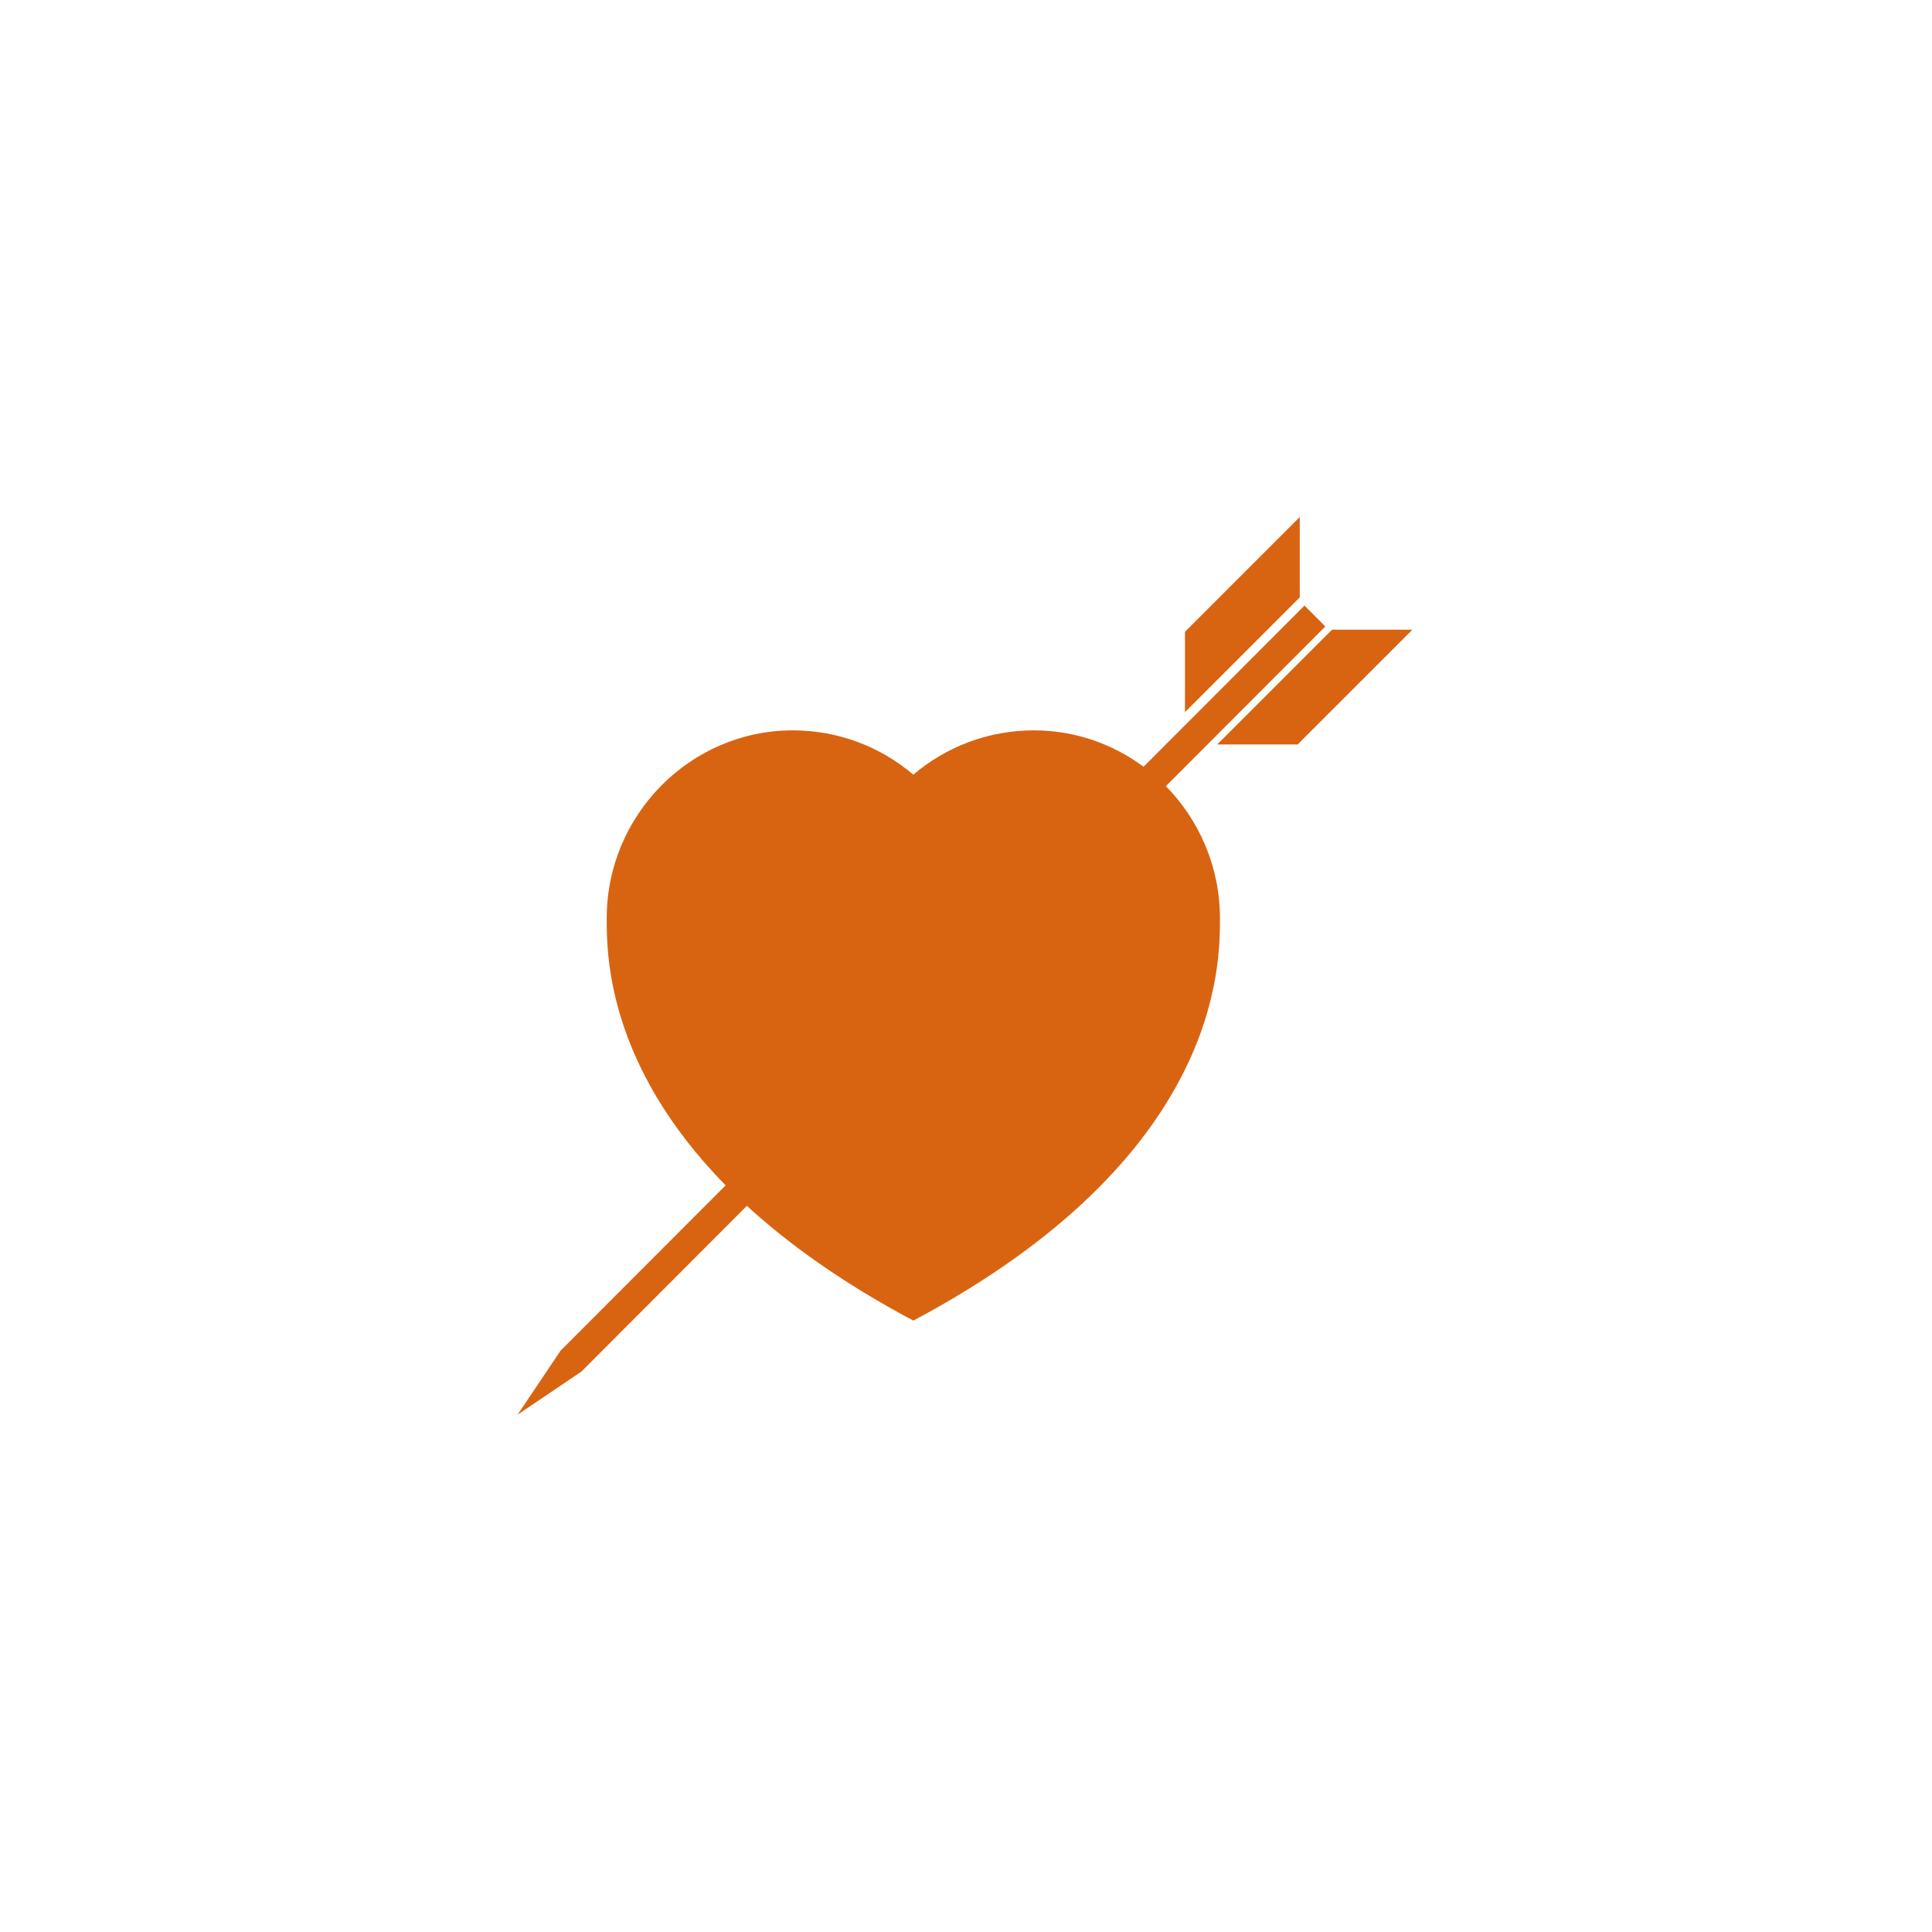 <svg xmlns="http://www.w3.org/2000/svg" width="500" height="500" viewBox="0 0 500 500"><g transform="translate(133.964,133.803)translate(115.786,116.151)rotate(0)translate(-115.786,-116.151) scale(2.323,2.323)" opacity="1"><defs class="defs"/><path transform="translate(-0.315,0)" d="M72.534,29.985l17.767,-17.794l-2.326,-2.324l-17.927,17.954c-3.427,-2.543 -7.653,-4.053 -12.225,-4.053c-5.121,0 -9.808,1.858 -13.426,4.935c-3.617,-3.077 -8.304,-4.935 -13.426,-4.935c-11.45,0 -20.732,9.465 -20.732,20.915c0,3.737 -0.096,16.202 13.249,29.773l-18.395,18.424l-4.778,7.12l7.103,-4.795l18.436,-18.465c4.655,4.273 10.698,8.613 18.544,12.787c34.34,-18.267 34.158,-39.729 34.158,-44.843c0,-5.699 -2.3,-10.906 -6.022,-14.699zM87.448,0l-12.787,12.786v8.955l12.787,-12.786zM91.045,12.552l-12.787,12.785h8.955l12.787,-12.785z" fill="#D86411" class="fill c1"/></g></svg>
